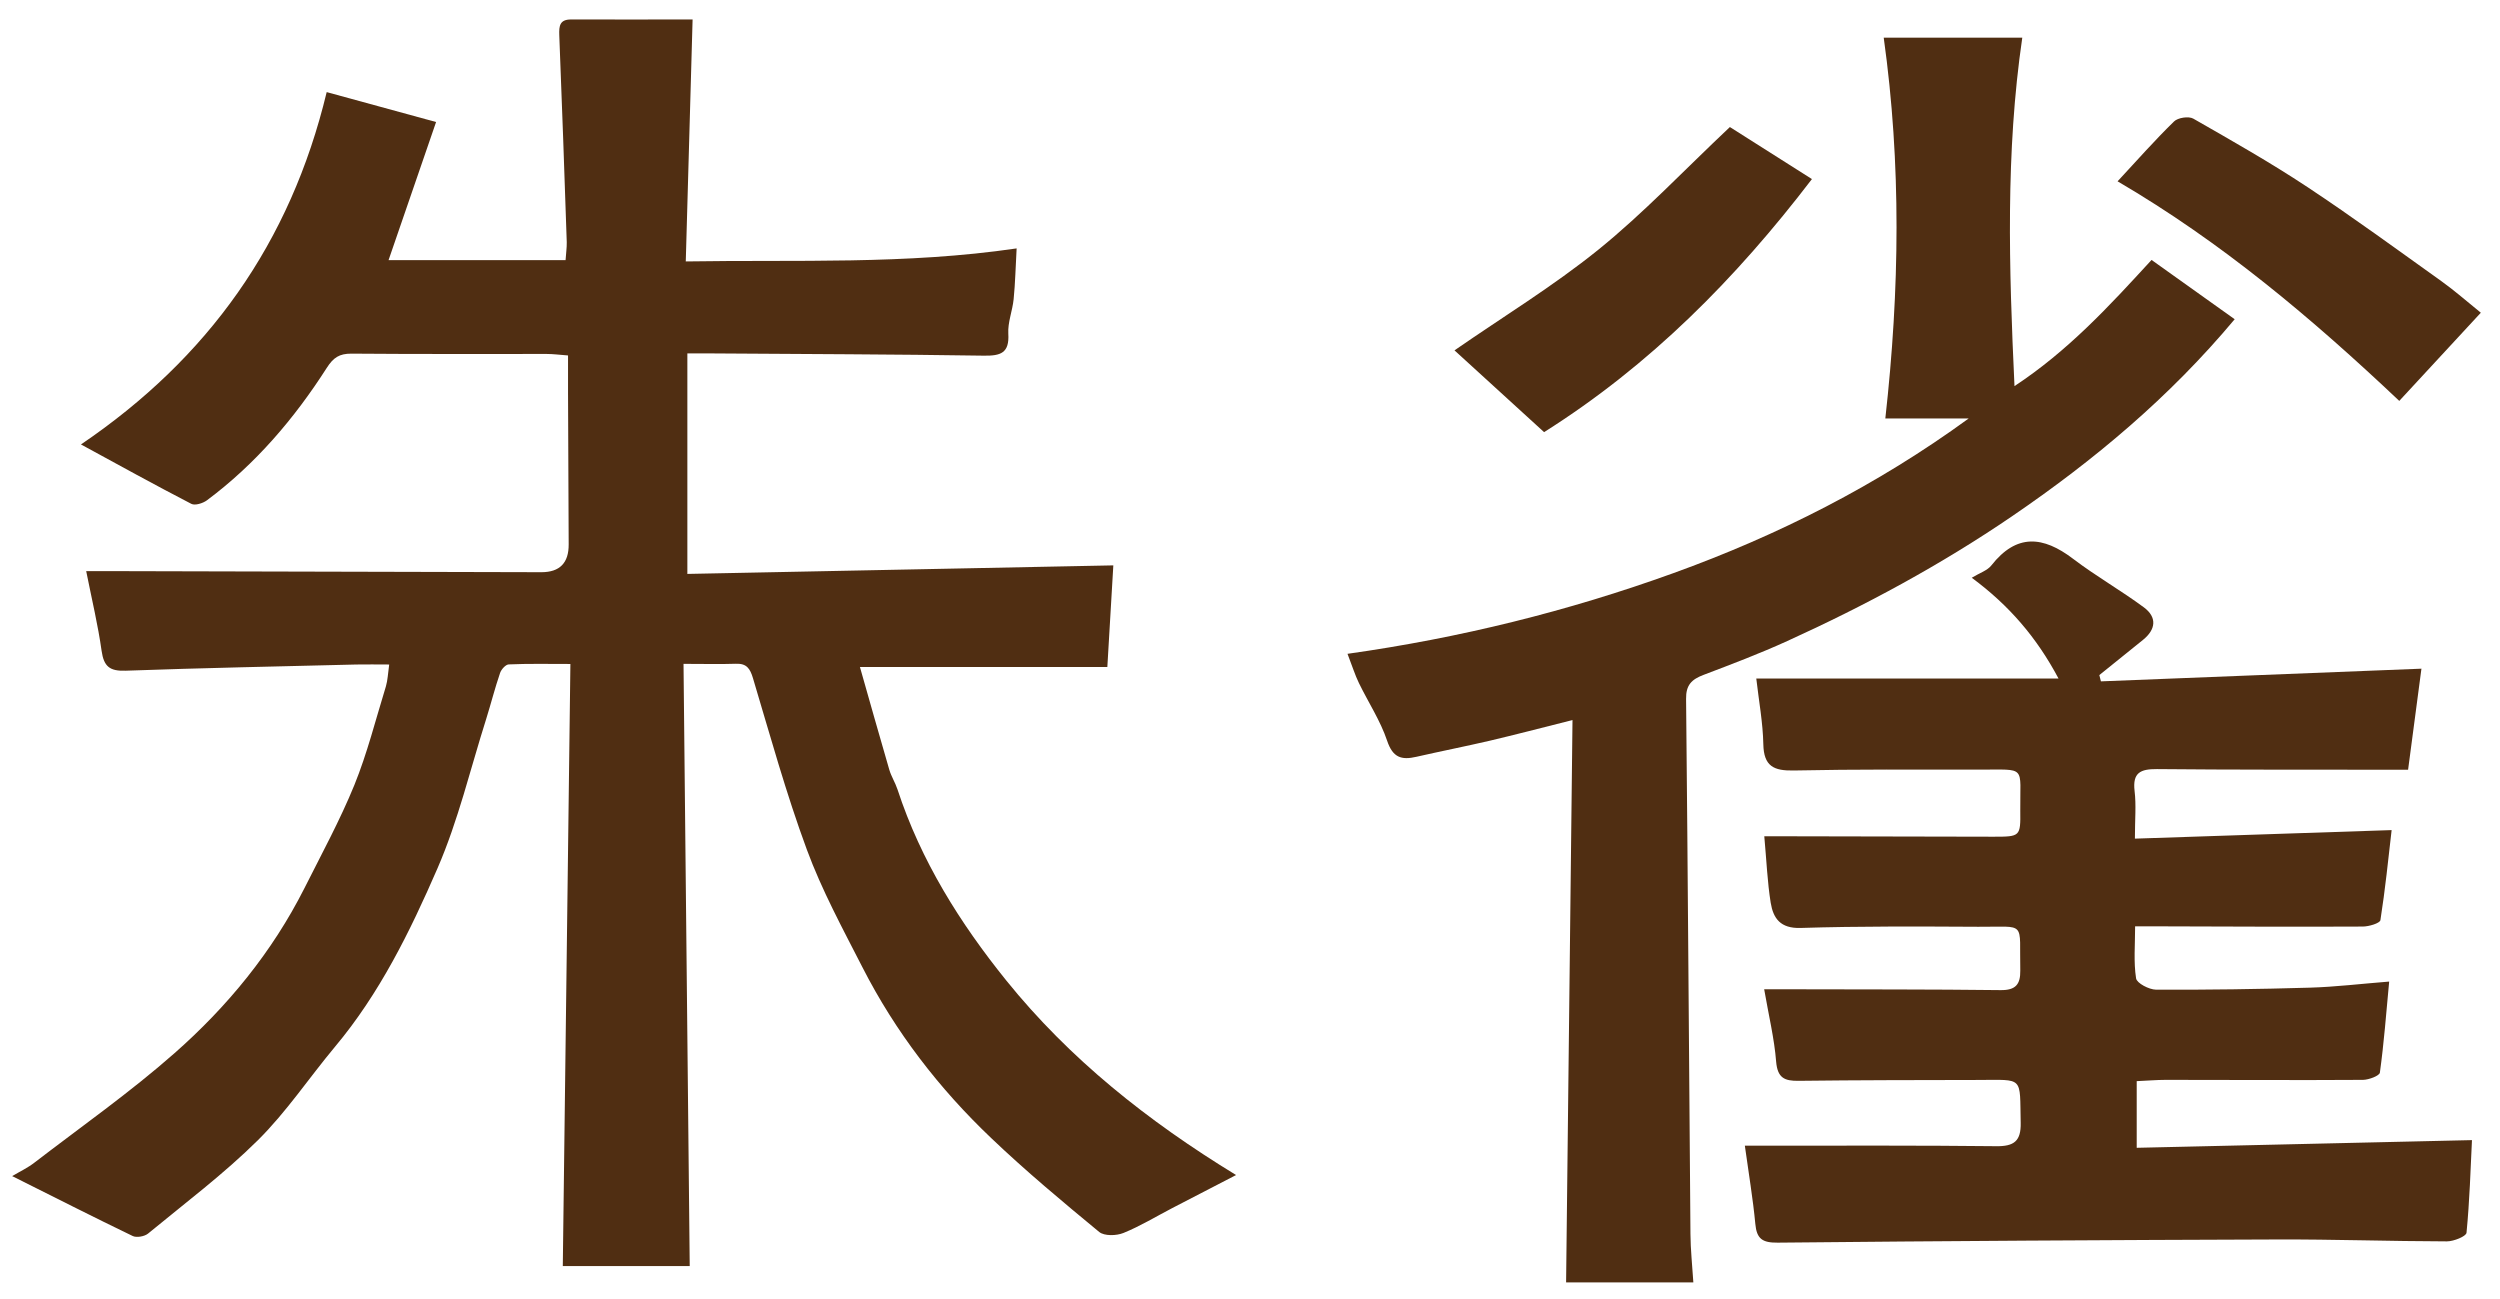 <svg width="127" height="66" viewBox="0 0 127 66" fill="none" xmlns="http://www.w3.org/2000/svg">
<path d="M34.723 33.73C34.832 43.998 34.935 54.113 35.038 64.316H28.59C28.72 54.157 28.845 44.041 28.976 33.73C27.82 33.73 26.832 33.708 25.844 33.752C25.687 33.757 25.464 34.007 25.404 34.186C25.138 34.962 24.938 35.76 24.693 36.541C23.89 39.075 23.277 41.686 22.224 44.112C20.835 47.308 19.288 50.467 17.014 53.18C15.7 54.754 14.55 56.485 13.106 57.918C11.375 59.633 9.405 61.114 7.521 62.666C7.342 62.813 6.941 62.883 6.745 62.791C4.743 61.825 2.756 60.816 0.618 59.746C1.009 59.513 1.405 59.329 1.747 59.063C4.135 57.228 6.615 55.486 8.867 53.5C11.559 51.129 13.828 48.361 15.462 45.126C16.335 43.39 17.269 41.675 18.002 39.879C18.658 38.261 19.087 36.546 19.603 34.87C19.695 34.56 19.706 34.229 19.771 33.757C19.147 33.757 18.626 33.746 18.105 33.757C14.197 33.855 10.284 33.931 6.376 34.072C5.568 34.099 5.275 33.855 5.161 33.062C4.981 31.765 4.672 30.485 4.379 29.014C5.057 29.014 5.546 29.014 6.04 29.014C13.193 29.03 20.352 29.052 27.505 29.068C28.435 29.068 28.896 28.596 28.889 27.652C28.878 25.079 28.867 22.502 28.856 19.929C28.856 19.332 28.856 18.735 28.856 18.057C28.416 18.024 28.096 17.981 27.776 17.981C24.465 17.981 21.155 17.992 17.844 17.965C17.242 17.965 16.938 18.16 16.601 18.686C14.951 21.264 12.981 23.576 10.512 25.416C10.306 25.568 9.904 25.693 9.719 25.595C7.874 24.64 6.056 23.636 4.113 22.578C10.561 18.203 14.751 12.353 16.596 4.679C18.452 5.19 20.259 5.683 22.153 6.199C21.318 8.63 20.536 10.899 19.738 13.216H28.731C28.753 12.874 28.796 12.586 28.791 12.304C28.672 8.799 28.552 5.287 28.411 1.782C28.395 1.315 28.433 0.989 29.008 0.989C31.038 0.995 33.073 0.989 35.184 0.989C35.07 5.086 34.956 9.081 34.837 13.281C40.476 13.189 45.995 13.449 51.645 12.619C51.591 13.558 51.575 14.383 51.493 15.197C51.434 15.788 51.189 16.375 51.222 16.95C51.282 17.938 50.837 18.079 49.979 18.068C45.398 17.997 40.818 17.986 36.237 17.954C35.841 17.954 35.445 17.954 34.918 17.954V29.155C42.093 29.014 49.284 28.867 56.557 28.721C56.465 30.333 56.356 32.118 56.253 33.882H43.684C44.183 35.635 44.671 37.371 45.176 39.102C45.279 39.45 45.48 39.759 45.594 40.106C46.777 43.721 48.769 46.896 51.124 49.815C54.332 53.788 58.288 56.941 62.793 59.692C61.637 60.289 60.595 60.827 59.553 61.369C58.728 61.798 57.93 62.286 57.073 62.634C56.714 62.78 56.101 62.796 55.841 62.585C53.974 61.044 52.112 59.492 50.359 57.82C47.705 55.297 45.485 52.415 43.814 49.142C42.81 47.178 41.746 45.219 40.986 43.156C39.933 40.307 39.125 37.366 38.251 34.452C38.104 33.958 37.925 33.697 37.382 33.719C36.584 33.746 35.787 33.724 34.718 33.724L34.723 33.73Z" fill="#502E12"/>
<path d="M106.7 34.614C112.089 34.403 117.479 34.191 123.009 33.969C122.797 35.548 122.569 37.268 122.331 39.102C121.891 39.102 121.495 39.102 121.104 39.102C117.261 39.097 113.413 39.108 109.571 39.07C108.735 39.065 108.328 39.249 108.437 40.182C108.524 40.899 108.453 41.631 108.453 42.603C112.795 42.456 117.023 42.315 121.495 42.169C121.327 43.623 121.169 45.191 120.925 46.744C120.898 46.901 120.339 47.069 120.024 47.069C116.583 47.086 113.137 47.069 109.696 47.058C109.332 47.058 108.974 47.058 108.464 47.058C108.464 48.003 108.382 48.865 108.513 49.701C108.551 49.946 109.169 50.271 109.528 50.276C112.133 50.287 114.743 50.249 117.348 50.173C118.64 50.135 119.926 49.978 121.37 49.864C121.218 51.487 121.104 52.995 120.898 54.488C120.876 54.651 120.339 54.851 120.046 54.857C116.702 54.879 113.359 54.857 110.016 54.857C109.555 54.857 109.088 54.9 108.545 54.922V58.308C114.179 58.178 119.834 58.048 125.576 57.918C125.505 59.377 125.457 61.006 125.299 62.623C125.283 62.807 124.648 63.062 124.301 63.062C121.424 63.057 118.553 62.954 115.677 62.965C107.221 62.992 98.76 63.041 90.304 63.127C89.533 63.133 89.24 62.938 89.17 62.172C89.05 60.892 88.833 59.616 88.638 58.2C89.159 58.2 89.517 58.2 89.875 58.2C93.718 58.2 97.566 58.184 101.408 58.227C102.309 58.238 102.673 57.972 102.651 57.038C102.597 54.656 102.836 54.857 100.497 54.862C97.452 54.868 94.413 54.868 91.368 54.906C90.646 54.917 90.299 54.754 90.228 53.934C90.136 52.762 89.854 51.606 89.62 50.255C90.217 50.255 90.603 50.255 90.993 50.255C94.537 50.266 98.081 50.255 101.625 50.298C102.402 50.309 102.64 50 102.63 49.305C102.575 46.744 102.982 47.096 100.497 47.08C97.49 47.064 94.478 47.047 91.471 47.14C90.445 47.172 90.082 46.657 89.951 45.859C89.783 44.806 89.74 43.737 89.626 42.483C90.082 42.483 90.462 42.483 90.841 42.483C94.32 42.489 97.794 42.5 101.273 42.505C102.63 42.505 102.646 42.494 102.63 41.181C102.608 38.864 102.977 39.102 100.556 39.097C97.414 39.097 94.271 39.075 91.129 39.141C90.109 39.162 89.599 38.929 89.577 37.806C89.555 36.72 89.354 35.635 89.219 34.468H104.572C103.465 32.384 102.06 30.75 100.165 29.35C100.573 29.101 100.952 28.987 101.159 28.726C102.44 27.093 103.791 27.228 105.316 28.39C106.472 29.269 107.742 29.991 108.909 30.854C109.587 31.358 109.522 31.977 108.86 32.509C108.122 33.1 107.384 33.697 106.646 34.294C106.673 34.403 106.7 34.511 106.727 34.614H106.7Z" fill="#502E12"/>
<path d="M95.774 21.264C96.507 14.692 96.588 8.343 95.693 1.912H102.732C101.88 7.751 102.054 13.563 102.336 19.614C105.055 17.823 107.134 15.566 109.299 13.205C110.727 14.225 112.094 15.202 113.522 16.217C110.2 20.19 106.374 23.386 102.206 26.23C98.591 28.694 94.77 30.756 90.797 32.563C89.403 33.198 87.97 33.741 86.543 34.283C85.94 34.511 85.642 34.794 85.653 35.504C85.745 44.567 85.799 53.625 85.875 62.688C85.88 63.48 85.967 64.273 86.022 65.146H79.558C79.666 55.649 79.769 46.206 79.883 36.579C78.288 36.981 76.98 37.322 75.666 37.632C74.429 37.919 73.186 38.164 71.949 38.446C71.194 38.62 70.755 38.489 70.467 37.632C70.125 36.611 69.512 35.684 69.034 34.701C68.833 34.289 68.698 33.844 68.453 33.214C74.179 32.406 79.655 31.049 84.99 29.122C90.325 27.196 95.346 24.656 100.008 21.259H95.774V21.264Z" fill="#502E12"/>
<path d="M73.892 17.796C76.334 16.103 78.89 14.546 81.197 12.684C83.498 10.823 85.55 8.646 87.878 6.454C89.126 7.246 90.559 8.153 92.046 9.097C88.171 14.166 83.829 18.551 78.44 21.953C76.904 20.548 75.401 19.175 73.892 17.802V17.796Z" fill="#502E12"/>
<path d="M121.88 20.363C117.435 16.163 112.87 12.31 107.573 9.211C108.588 8.115 109.478 7.111 110.439 6.172C110.634 5.976 111.182 5.895 111.416 6.025C113.37 7.143 115.334 8.256 117.212 9.499C119.53 11.034 121.776 12.679 124.04 14.296C124.707 14.774 125.326 15.322 126.026 15.886C124.658 17.362 123.329 18.8 121.88 20.369V20.363Z" fill="#502E12"/>
</svg>
